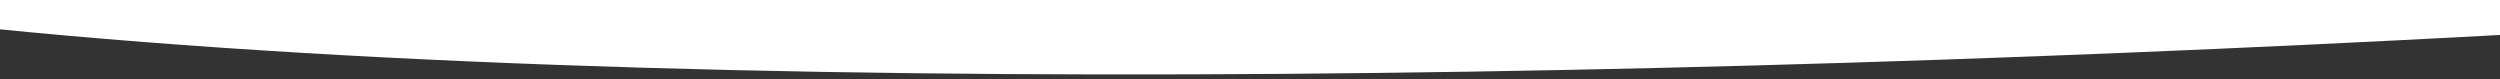 <svg xmlns="http://www.w3.org/2000/svg" xmlns:xlink="http://www.w3.org/1999/xlink" width="1920" height="61" viewBox="0 0 1920 61">
  <rect x="0" y="0" width="1920" height="61" fill="#333333" stroke="none"/>
  <defs>
    <clipPath id="clip-path">
      <rect id="Rectangle_2613" data-name="Rectangle 2613" width="1920" height="61" transform="translate(0 209)" fill="#fff"/>
    </clipPath>
  </defs>
  <g id="Mask_Group_7" data-name="Mask Group 7" transform="translate(0 -209)" clip-path="url(#clip-path)">
    <path id="_20211110_183016" data-name="20211110_183016" d="M2.991,210.449-5.359,946.327c574.174,116.3,1477.12,171.932,2157.376,188.746L2120.9,210.449Z" transform="translate(-137.952 -718.099) rotate(-5)" fill="#fff"/>
  </g>
</svg>
